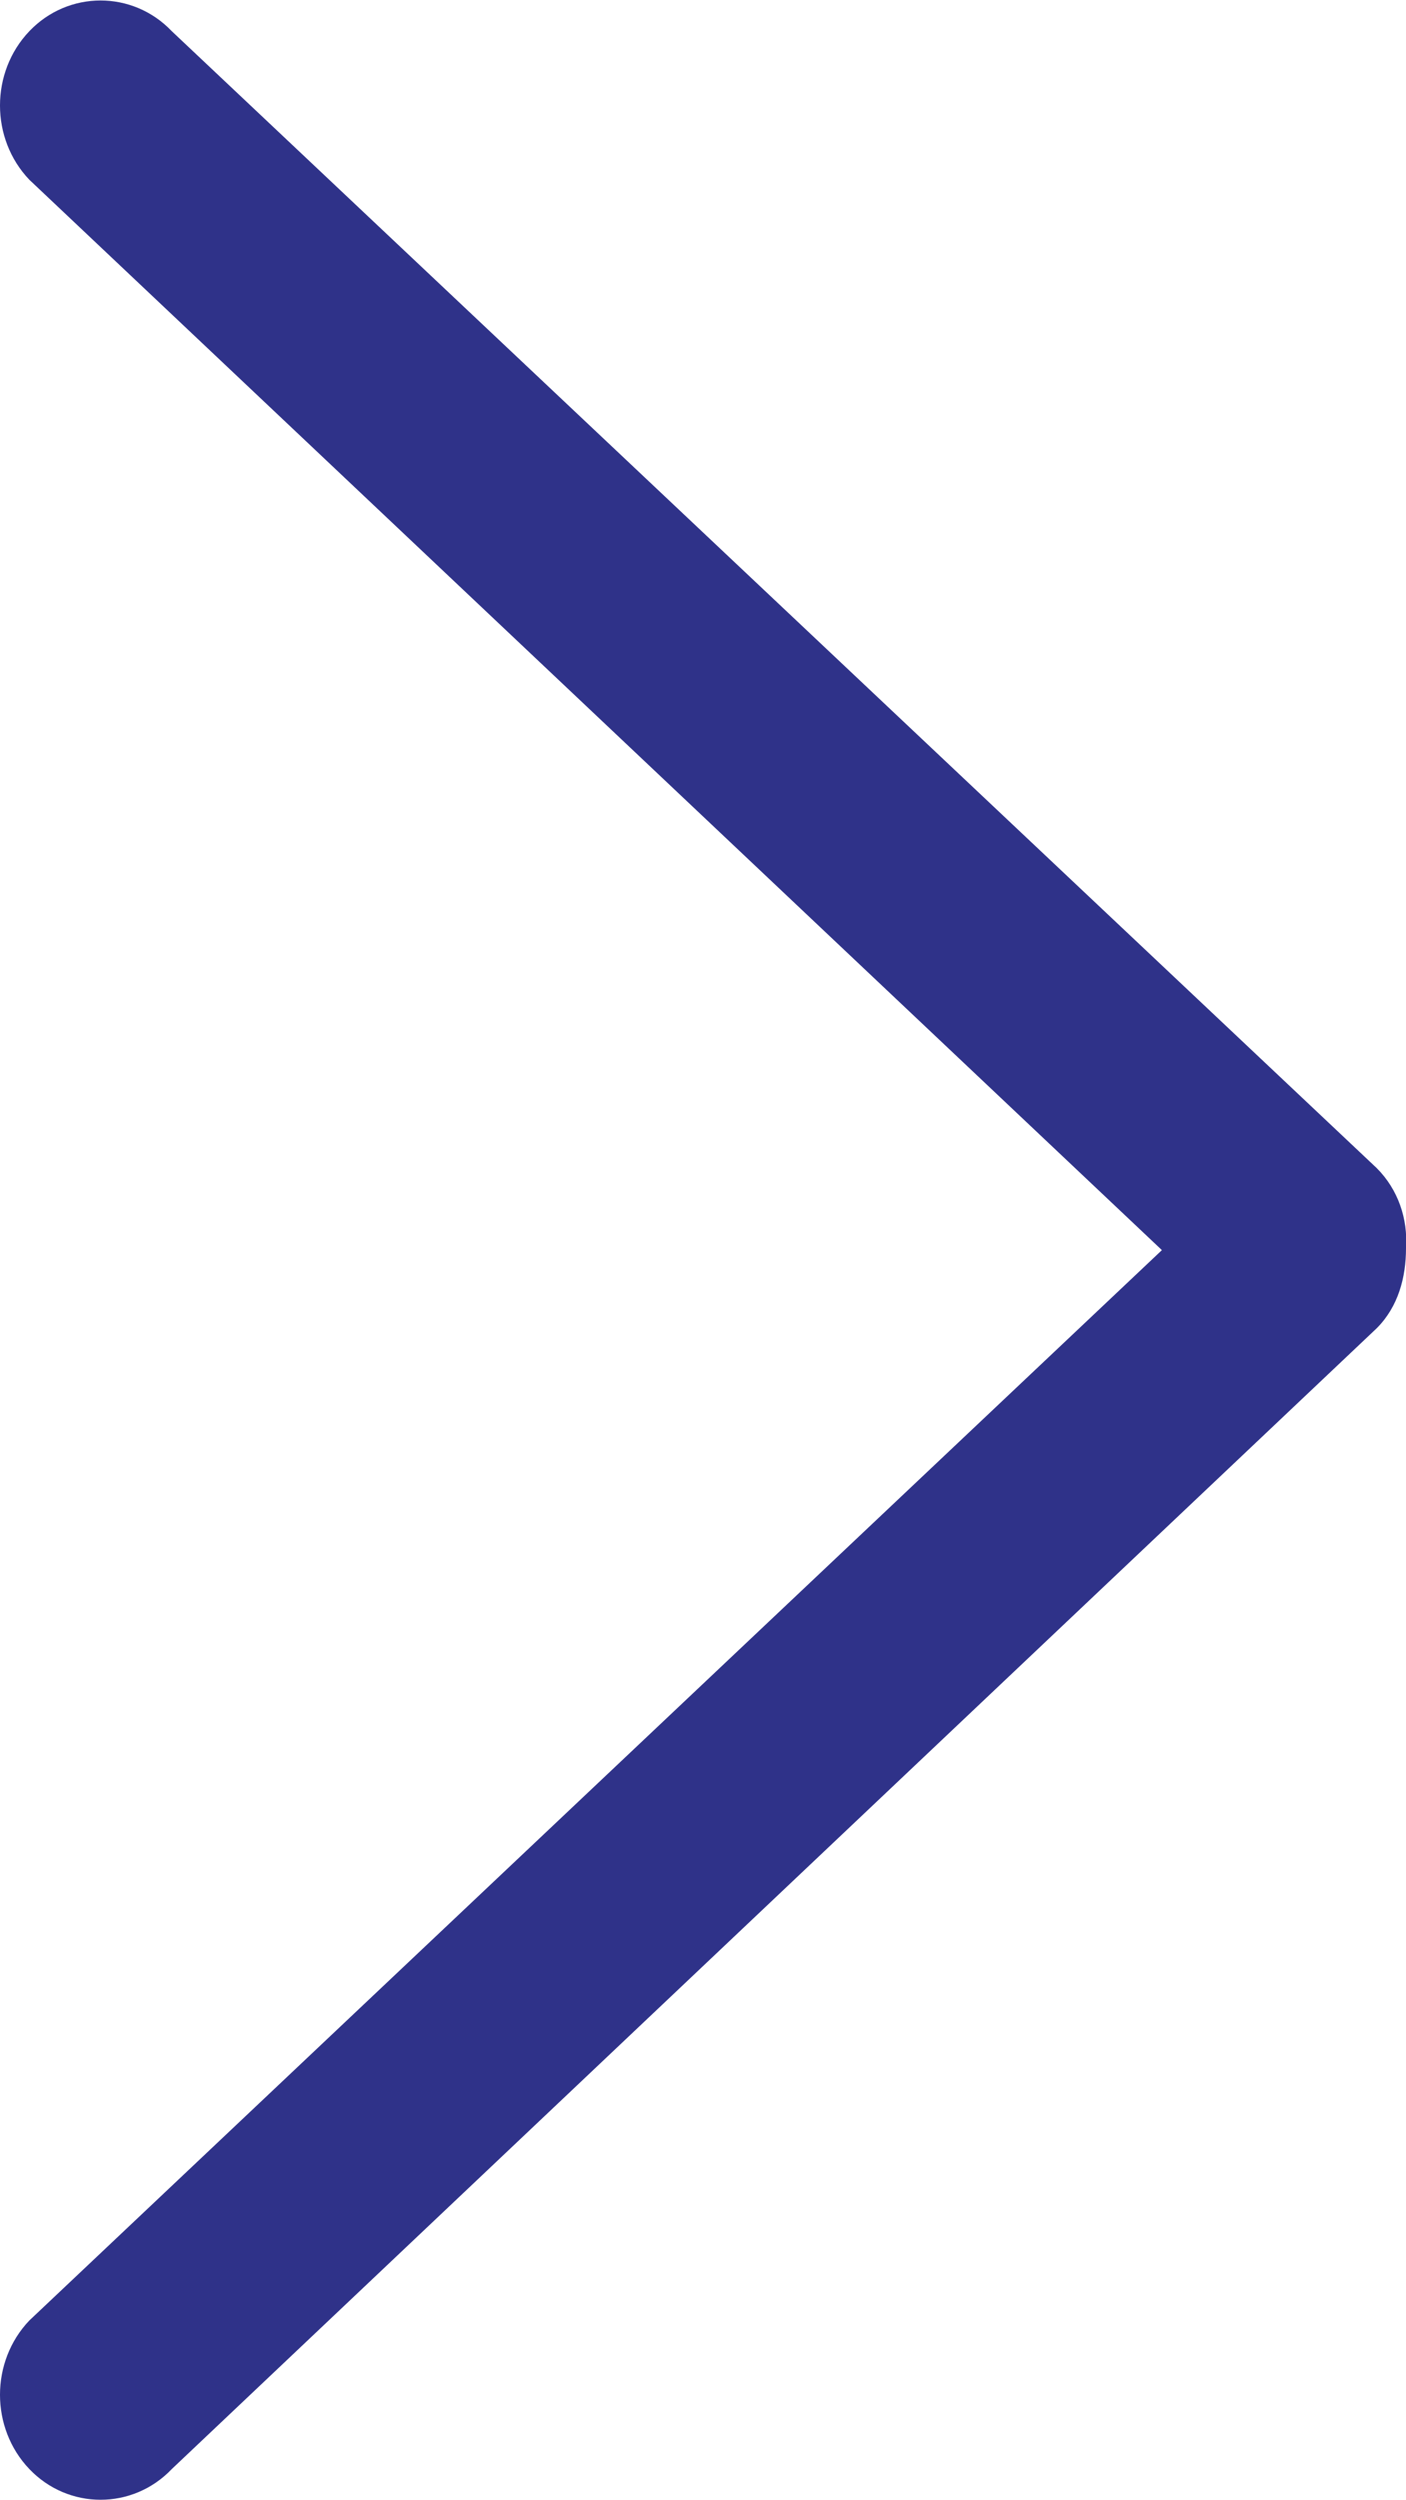 <?xml version="1.0" encoding="utf-8"?>
<!-- Generator: Adobe Illustrator 27.0.0, SVG Export Plug-In . SVG Version: 6.00 Build 0)  -->
<svg version="1.1" id="图层_1" xmlns="http://www.w3.org/2000/svg" xmlns:xlink="http://www.w3.org/1999/xlink" x="0px" y="0px"
	 viewBox="0 0 72 128" style="enable-background:new 0 0 72 128;" xml:space="preserve">
<style type="text/css">
	.st0{fill:#2F3289;}
</style>
<path class="st0" d="M59.5,64l-58,54.8c-2,2.1-2,5.5,0,7.6s5.3,2.1,7.3,0L70.5,68c1.1-1.1,1.5-2.6,1.5-4.1c0.1-1.5-0.4-3-1.5-4.1
	L8.8,1.6c-2-2.1-5.3-2.1-7.3,0s-2,5.5,0,7.6L59.5,64"/>
</svg>
